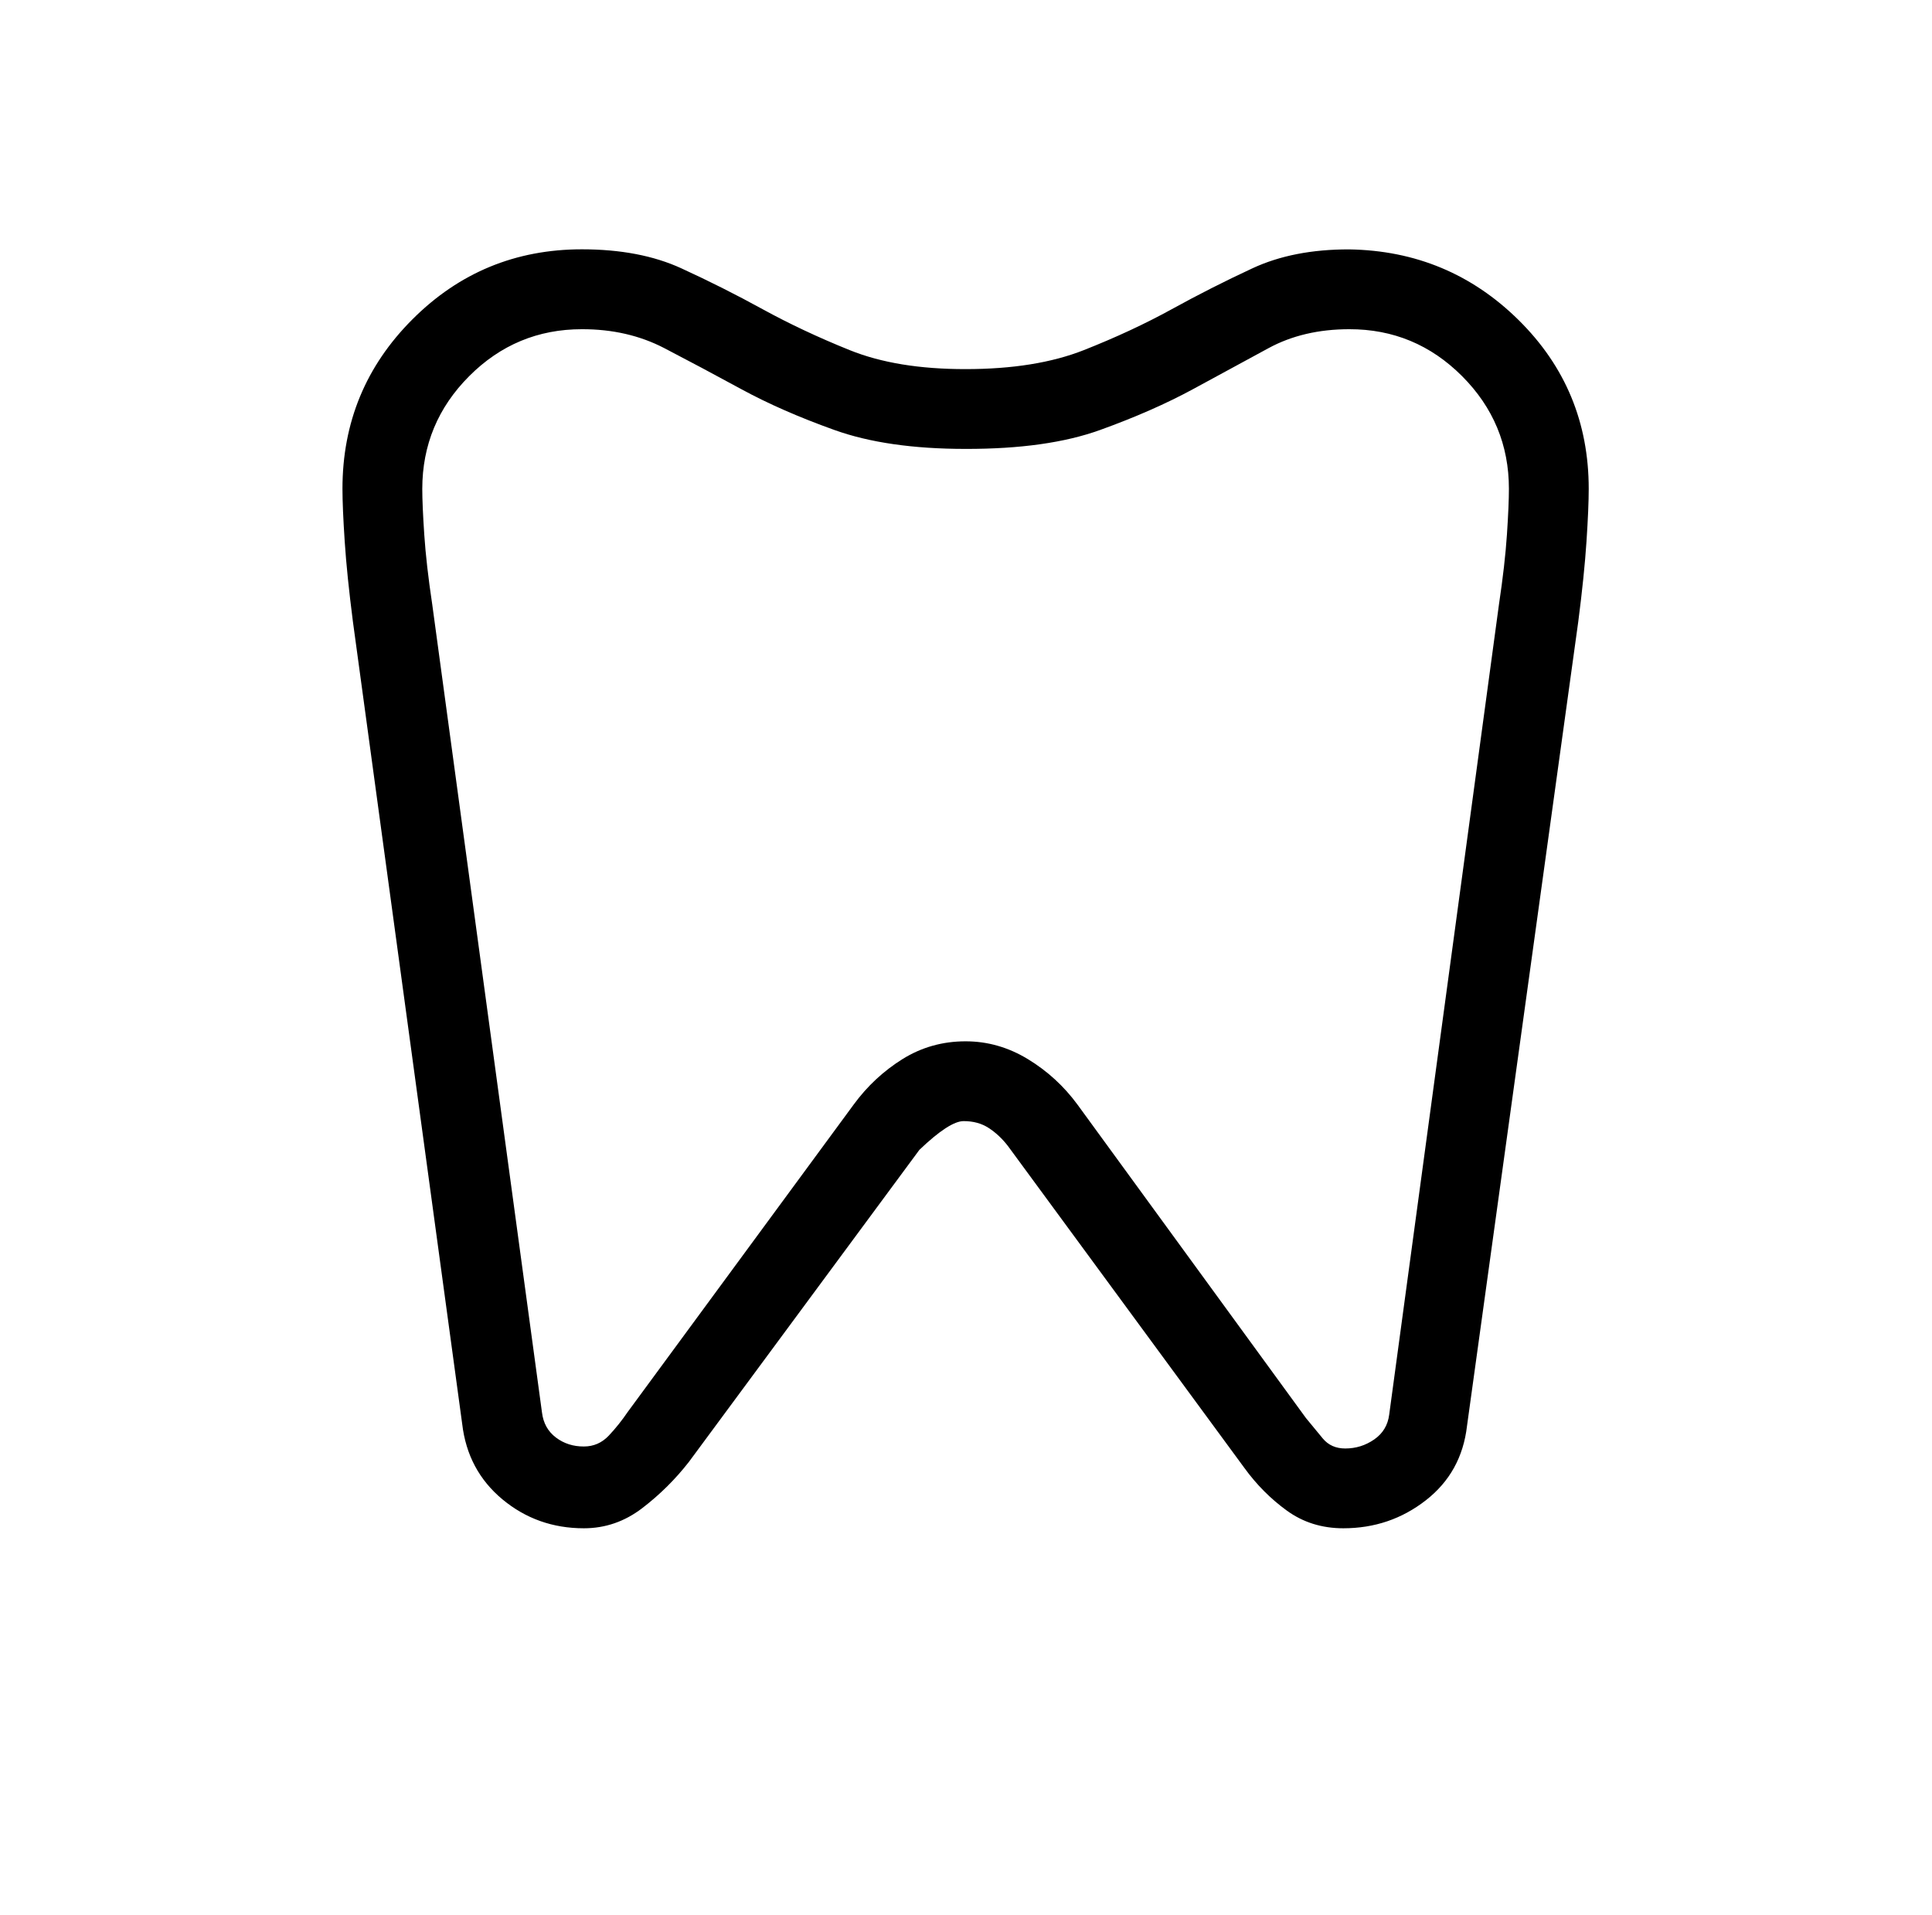 <?xml version="1.0" encoding="UTF-8"?> <svg xmlns="http://www.w3.org/2000/svg" width="116" height="115" viewBox="0 0 116 115" fill="none"><path d="M81.014 14.974C84.995 15.038 88.385 16.455 91.187 19.224C93.988 21.994 95.389 25.369 95.389 29.349C95.389 30.106 95.344 31.16 95.255 32.511C95.166 33.863 95.001 35.468 94.761 37.327L88.082 85.608C87.868 87.474 87.042 88.965 85.605 90.083C84.17 91.201 82.52 91.76 80.655 91.76C79.371 91.76 78.241 91.407 77.267 90.701C76.293 89.996 75.44 89.138 74.708 88.128L60.511 68.799C60.166 68.355 59.782 67.997 59.361 67.725C58.942 67.451 58.441 67.313 57.856 67.313C57.291 67.313 56.406 67.888 55.202 69.038L41.363 87.774C40.552 88.815 39.619 89.74 38.565 90.548C37.511 91.356 36.342 91.76 35.057 91.76C33.192 91.76 31.563 91.182 30.17 90.026C28.774 88.866 27.967 87.354 27.75 85.488L21.19 37.327C20.951 35.471 20.786 33.866 20.697 32.511C20.607 31.157 20.562 30.101 20.562 29.344C20.562 25.364 21.963 21.973 24.765 19.172C27.566 16.37 30.957 14.969 34.938 14.969C37.26 14.969 39.25 15.349 40.908 16.11C42.566 16.87 44.192 17.688 45.786 18.563C47.38 19.438 49.122 20.258 51.014 21.021C52.905 21.785 55.225 22.165 57.976 22.162C60.787 22.162 63.154 21.781 65.077 21.021C67 20.261 68.757 19.443 70.348 18.568C71.939 17.692 73.555 16.873 75.197 16.11C76.839 15.346 78.778 14.968 81.014 14.974ZM81.014 19.766C79.177 19.766 77.559 20.146 76.16 20.906C74.761 21.666 73.255 22.484 71.642 23.359C70.028 24.235 68.165 25.054 66.05 25.817C63.935 26.581 61.244 26.959 57.976 26.953C54.829 26.953 52.2 26.573 50.089 25.813C47.974 25.056 46.11 24.238 44.497 23.359C42.884 22.481 41.346 21.662 39.883 20.901C38.419 20.141 36.771 19.762 34.938 19.766C32.302 19.766 30.047 20.705 28.172 22.583C26.297 24.462 25.357 26.717 25.354 29.349C25.354 29.988 25.394 30.906 25.474 32.104C25.554 33.302 25.713 34.7 25.953 36.297L32.542 84.812C32.621 85.451 32.901 85.951 33.38 86.312C33.859 86.673 34.418 86.852 35.057 86.849C35.642 86.849 36.14 86.632 36.552 86.197C36.964 85.76 37.341 85.288 37.683 84.784L51.258 66.317C52.069 65.211 53.045 64.303 54.186 63.59C55.329 62.878 56.593 62.522 57.976 62.522C59.295 62.522 60.541 62.878 61.713 63.59C62.886 64.303 63.879 65.213 64.694 66.322L78.412 85.143C78.757 85.568 79.096 85.978 79.428 86.375C79.76 86.771 80.208 86.969 80.77 86.969C81.409 86.969 81.989 86.788 82.509 86.427C83.03 86.066 83.33 85.568 83.41 84.932L89.999 36.297C90.238 34.7 90.398 33.302 90.478 32.104C90.558 30.906 90.597 29.988 90.597 29.349C90.597 26.714 89.658 24.457 87.78 22.578C85.902 20.7 83.646 19.762 81.014 19.766Z" fill="black"></path></svg> 
